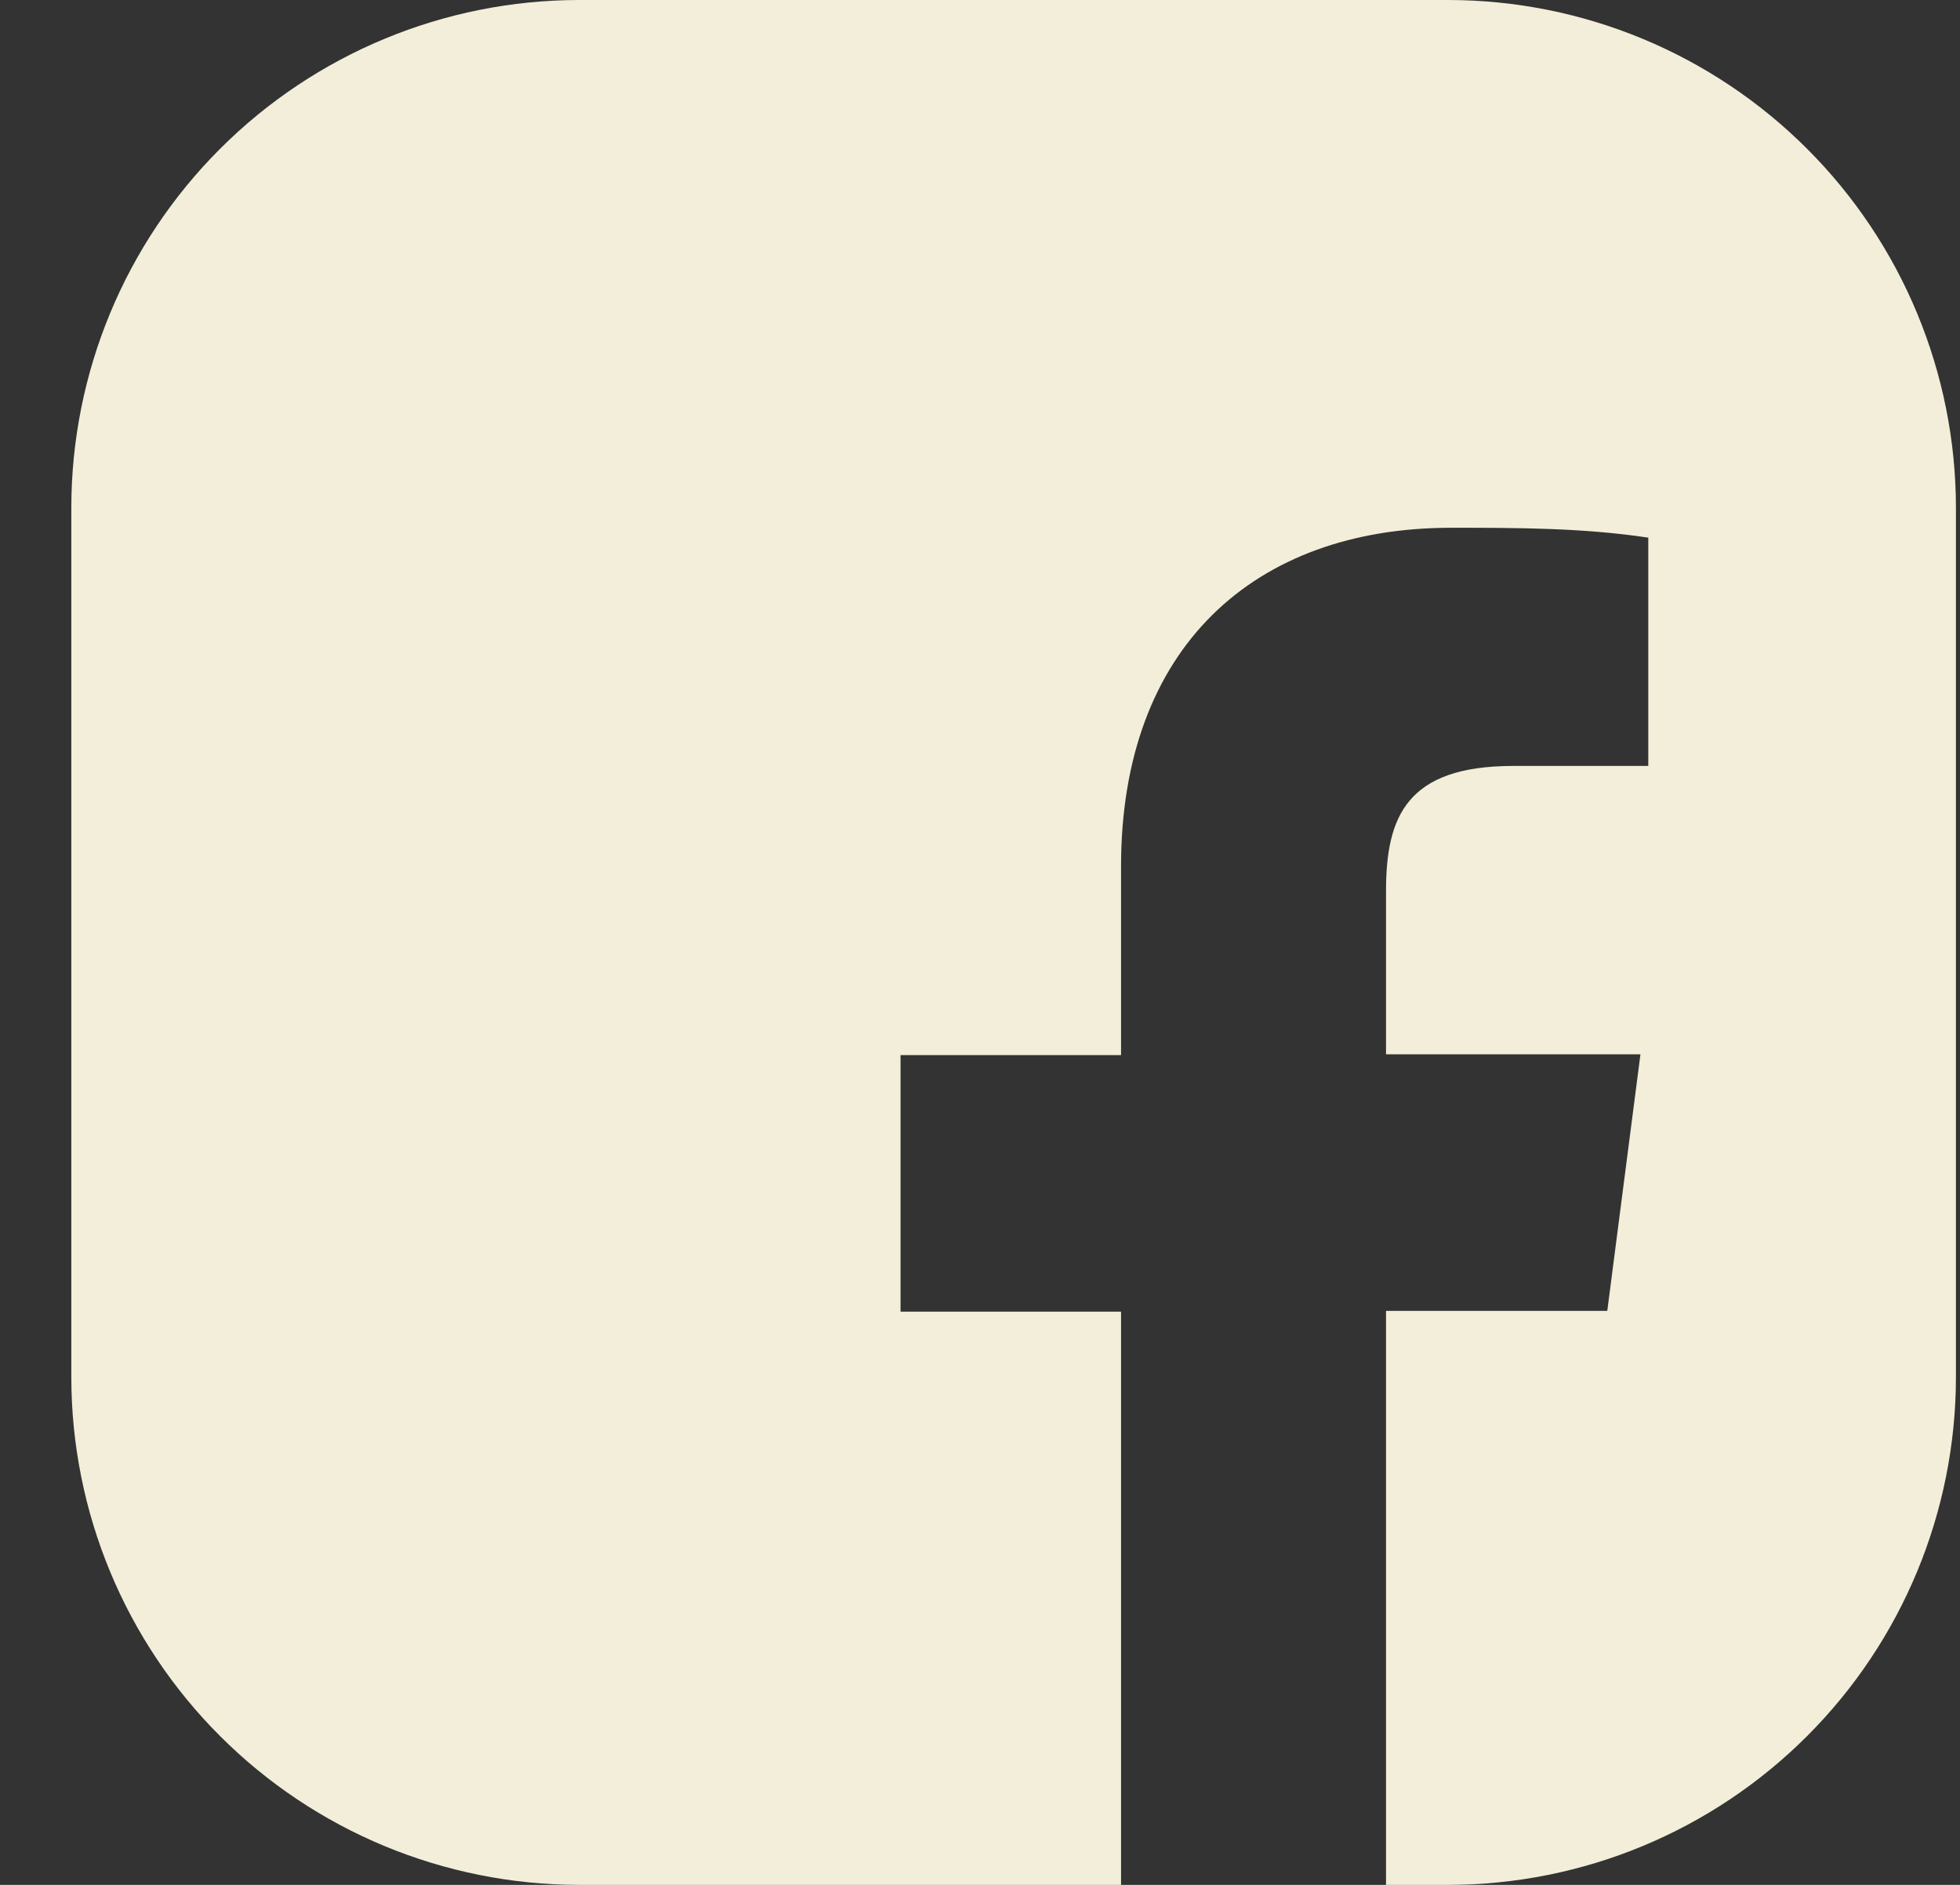 <svg width="26" height="25" viewBox="0 0 26 25" fill="none" xmlns="http://www.w3.org/2000/svg">
<rect x="0" y="0" width="26" height="25" fill="#333333" stroke="none"/>
<path fill-rule="evenodd" clip-rule="evenodd" d="M7.677 0H19.215C21 0.002 22.71 0.712 23.972 1.974C25.234 3.235 25.944 4.946 25.946 6.731V18.269C25.944 20.054 25.234 21.765 23.972 23.026C22.71 24.288 21 24.998 19.215 25H18.386V17.387H21.321L21.761 13.984H18.386V11.819C18.386 10.834 18.658 10.159 20.074 10.159H21.865V7.131C20.993 7 20.121 7 19.249 7C16.643 7 14.871 8.584 14.871 11.491V13.994H11.946V17.397H14.871V25H7.677C5.892 24.998 4.181 24.288 2.919 23.026C1.657 21.765 0.948 20.054 0.946 18.269V6.731C0.948 4.946 1.657 3.235 2.919 1.974C4.181 0.712 5.892 0.002 7.677 0Z" fill="#F2EED9"/>
</svg>
